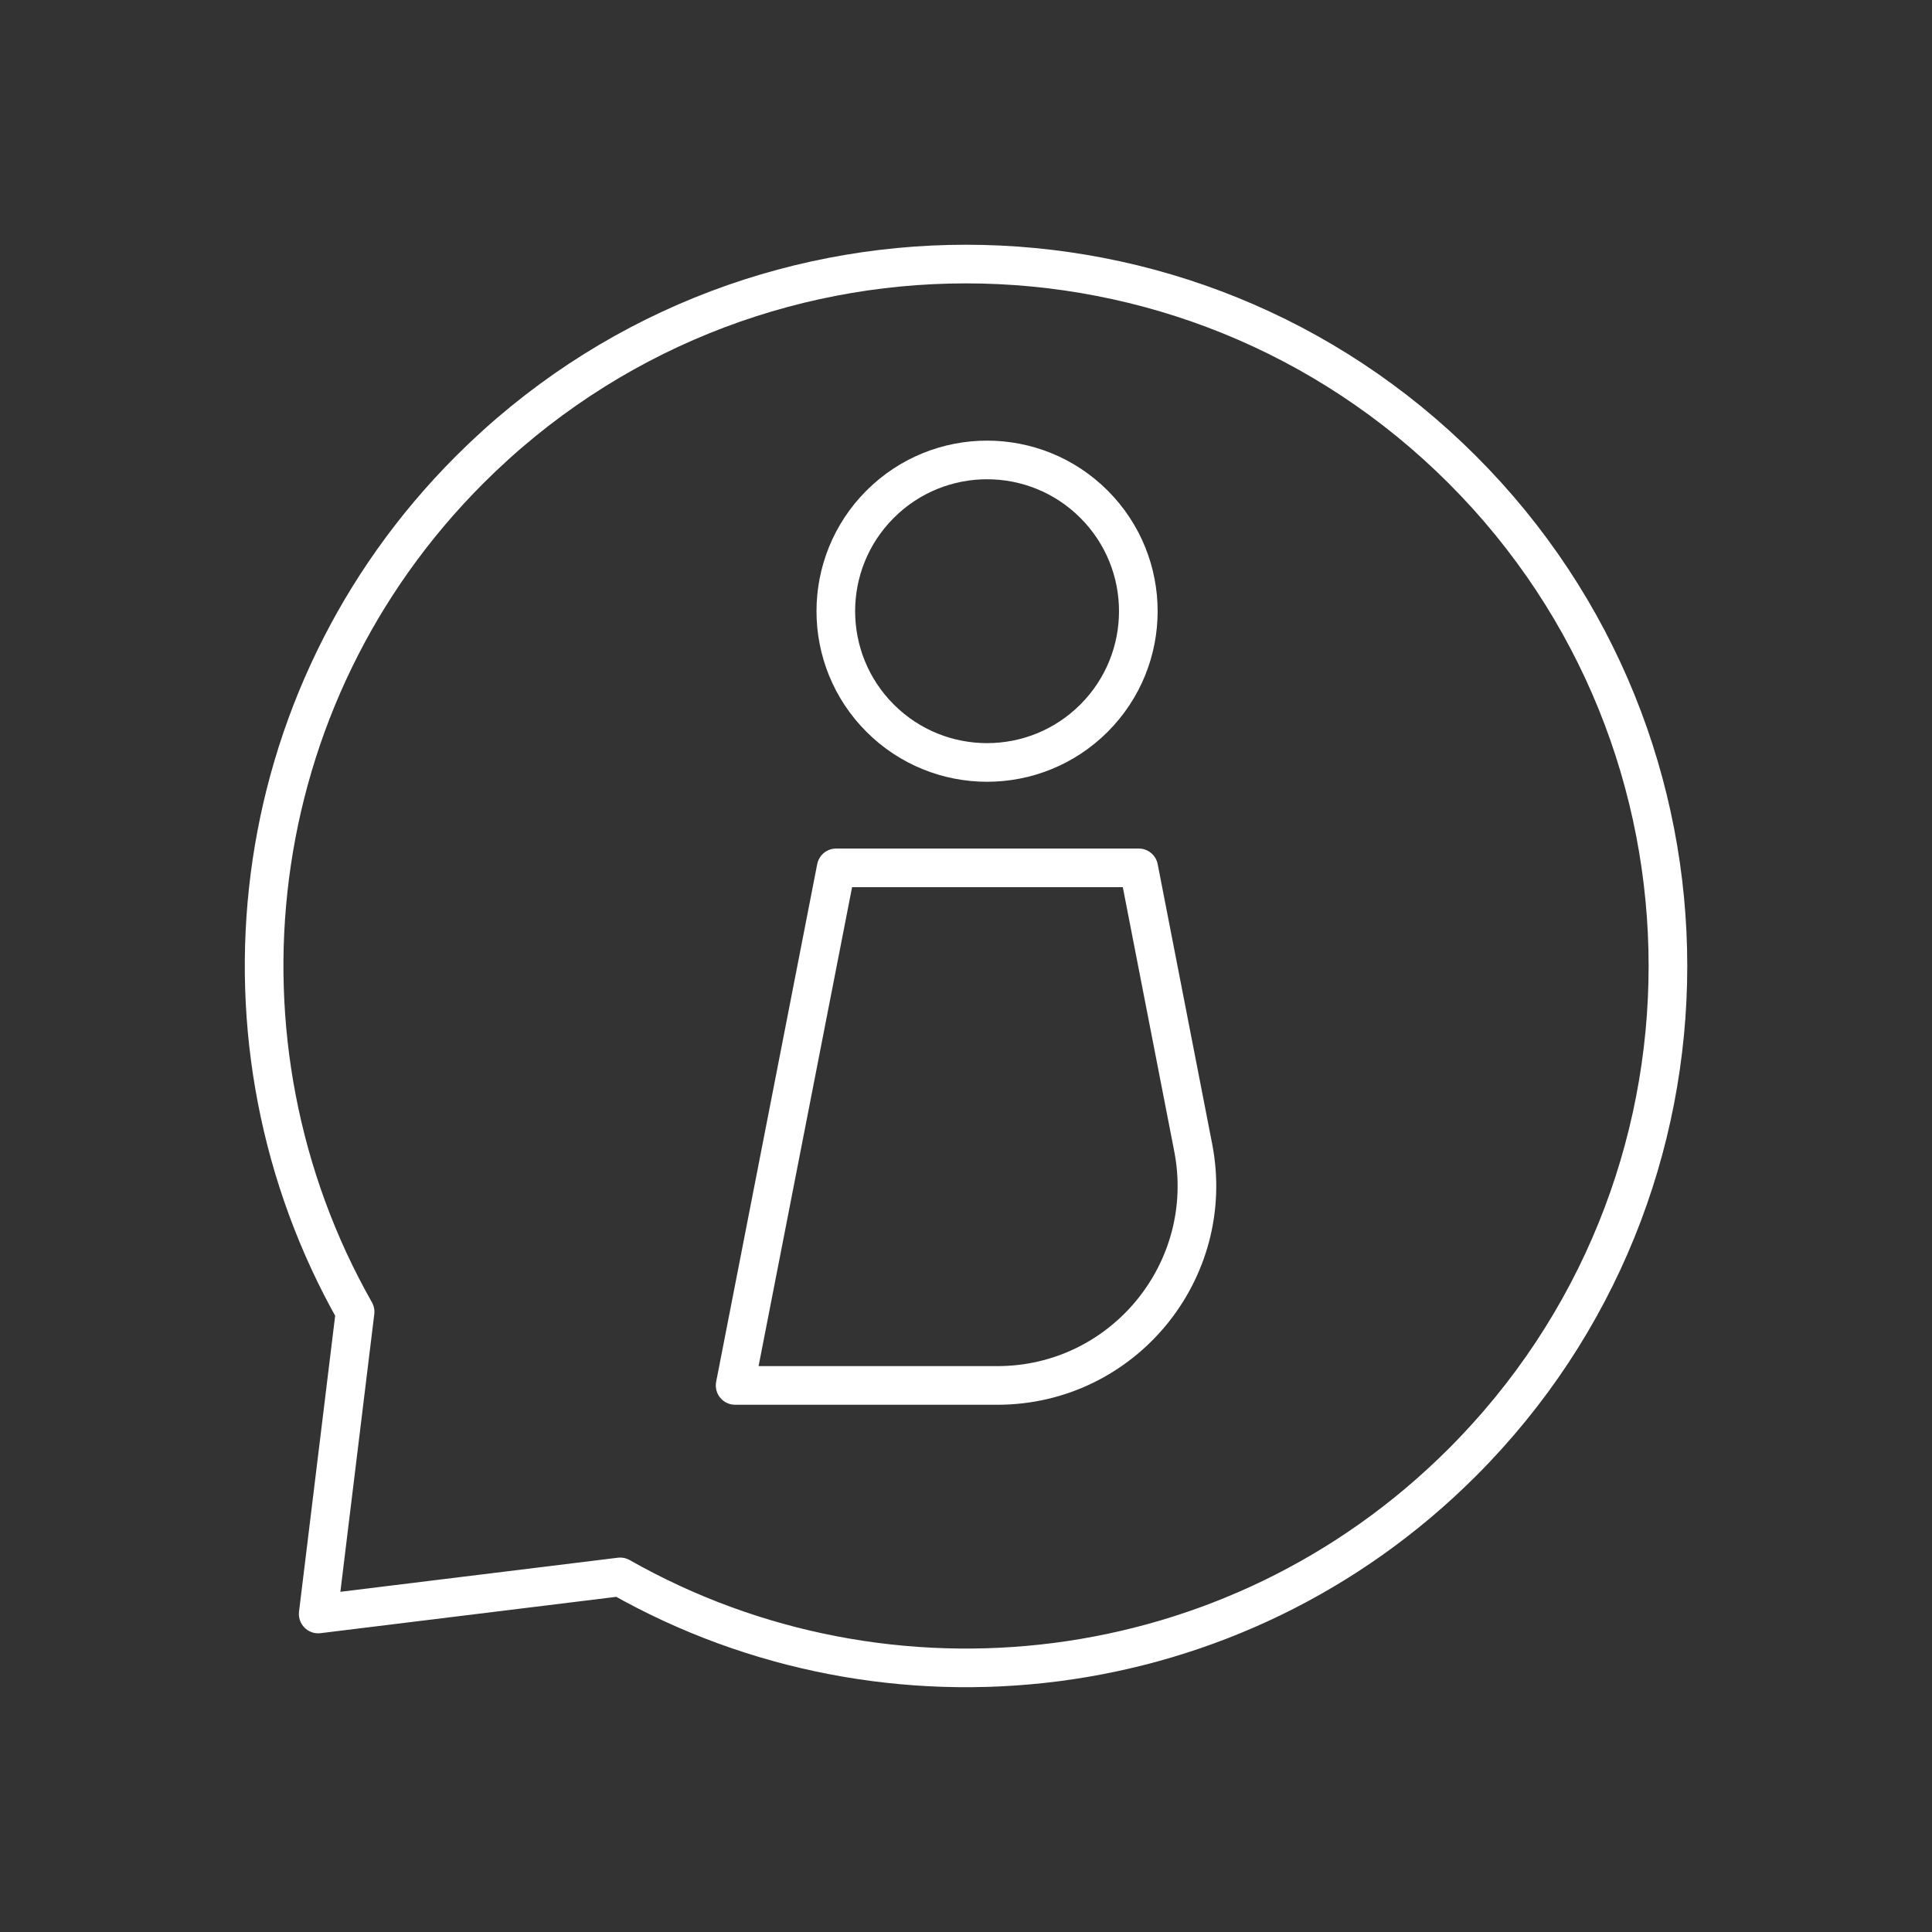 <?xml version="1.0" encoding="utf-8"?>
<!-- Generator: Adobe Illustrator 28.0.0, SVG Export Plug-In . SVG Version: 6.00 Build 0)  -->
<svg version="1.1" xmlns="http://www.w3.org/2000/svg" xmlns:xlink="http://www.w3.org/1999/xlink" x="0px" y="0px"
	 viewBox="0 0 1000 1000" style="enable-background:new 0 0 1000 1000;" xml:space="preserve">
<rect x="0" y="0" width="1000" height="1000" fill="#333333" stroke="none"/>
<style type="text/css">
	.st0{display:none;}
	.st1{display:inline;}
	.st2{fill:#9BCA3B;}
	.st3{fill:#72BE44;}
	.st4{fill:#00994E;}
	.st5{fill:none;stroke:#006543;stroke-width:28;stroke-linecap:round;stroke-linejoin:round;stroke-miterlimit:10;}
	.st6{fill:#FFFFFF;}
	.st7{fill:#008142;}
	.st8{fill:none;stroke:#006543;stroke-width:28;stroke-linecap:round;stroke-linejoin:round;}
	.st9{fill:none;stroke:#006543;stroke-width:28;stroke-linecap:round;stroke-linejoin:round;stroke-dasharray:51.808,51.808;}
	.st10{fill:#006543;}
	.st11{fill:none;}
	.st12{fill:none;stroke:#00994E;stroke-width:28;stroke-linecap:round;stroke-miterlimit:10;}
	.st13{fill:#C7C7C7;}
	.st14{fill:#646565;}
	.st15{fill:#5C5D5D;}
	.st16{fill:none;stroke:#FFFFFF;stroke-width:28;stroke-linecap:round;stroke-linejoin:round;stroke-miterlimit:10;}
	.st17{fill:#4D4E4E;}
	.st18{fill:#C7C7C7;stroke:#FFFFFF;stroke-width:1.883;stroke-miterlimit:10;}
	.st19{fill:#4B4C4C;}
	.st20{fill:#166828;}
	.st21{fill:none;stroke:#000000;stroke-width:20;stroke-linecap:round;stroke-linejoin:round;stroke-miterlimit:10;}
	.st22{fill:#C7C7C7;stroke:#000000;stroke-width:1.883;stroke-miterlimit:10;}
	.st23{fill:none;stroke:#FFFFFF;stroke-width:20;stroke-linecap:round;stroke-linejoin:round;stroke-miterlimit:10;}
</style>
<g id="COLOR" class="st0">
	<g class="st1">
		<path class="st6" d="M589.3,316.3c0,43.2-35.1,78.3-78.3,78.3c-43.2,0-78.3-35-78.3-78.3c0-43.2,35.1-78.3,78.3-78.3
			C554.3,238.1,589.3,273.1,589.3,316.3z"/>
		<path class="st6" d="M516.2,717.1H380.5l52.3-267.9h156.6L617.6,594C630,657.8,581.2,717.1,516.2,717.1z"/>
		<path class="st2" d="M756.9,243.1C615,101.2,385,101.2,243.1,243.1C125,361.2,105.2,540.5,183.8,679l-19.2,156.3L321,816.2
			c138.6,78.6,317.8,58.8,435.9-59.3C898.8,615,898.8,385,756.9,243.1z M511,238.1c43.2,0,78.3,35,78.3,78.3
			c0,43.2-35.1,78.3-78.3,78.3c-43.2,0-78.3-35-78.3-78.3C432.8,273.1,467.8,238.1,511,238.1z M516.2,717.1H380.5l52.3-267.9h156.6
			L617.6,594C630,657.8,581.2,717.1,516.2,717.1z"/>
		<g>
			<path class="st4" d="M589.3,316.3c0,43.2-35.1,78.3-78.3,78.3c-43.2,0-78.3-35-78.3-78.3c0-43.2,35.1-78.3,78.3-78.3
				C554.3,238.1,589.3,273.1,589.3,316.3z"/>
		</g>
		<g>
			
				<ellipse transform="matrix(0.707 -0.707 0.707 0.707 -73.995 454.009)" class="st5" cx="511" cy="316.3" rx="78.3" ry="78.3"/>
			<path class="st5" d="M516.2,717.1H380.5l52.3-267.9h156.6L617.6,594C630,657.8,581.2,717.1,516.2,717.1z"/>
		</g>
		<path class="st5" d="M756.9,756.9C638.8,875,459.5,894.8,321,816.2l-156.3,19.2L183.8,679c-78.6-138.6-58.8-317.8,59.3-435.9
			c141.9-141.9,371.9-141.9,513.8,0S898.8,615,756.9,756.9z"/>
	</g>
</g>
<g id="WHITE" class="st0">
	<g class="st1">
		<rect width="1000" height="1000"/>
	</g>
	<g class="st1">
		<path class="st6" d="M589.3,316.3c0,43.2-35.1,78.3-78.3,78.3c-43.2,0-78.3-35-78.3-78.3c0-43.2,35.1-78.3,78.3-78.3
			C554.3,238.1,589.3,273.1,589.3,316.3z"/>
		<path class="st6" d="M516.2,717.1H380.5l52.3-267.9h156.6L617.6,594C630,657.8,581.2,717.1,516.2,717.1z"/>
		<g>
			<path class="st13" d="M500,864.2c-62.9,0-124.8-16.3-179.2-47l-157.2,19.3l19.3-157.2c-19.4-34.2-33-71.2-40.4-110
				c-7.4-38.3-8.6-77.3-3.6-116c5-39.1,16.2-76.8,33.4-112.1c17.7-36.5,41.4-69.7,70.3-98.7c34.8-34.8,75.3-61.7,120.5-80
				c43.6-17.7,89.8-26.7,137.1-26.7s93.4,9,137.1,26.7c45.2,18.3,85.7,45.2,120.5,80c34.8,34.8,61.7,75.3,80,120.5
				c17.7,43.6,26.7,89.8,26.7,137.1s-9,93.4-26.7,137.1c-18.3,45.2-45.2,85.7-80,120.5c-34.8,34.8-75.3,61.7-120.5,80
				C593.4,855.3,547.3,864.2,500,864.2C500,864.2,500,864.2,500,864.2z M516.2,716.2c30.7,0,59.5-13.6,79-37.3
				c19.5-23.7,27.3-54.6,21.5-84.7l-28.1-144h-155l-51.9,266H516.2z M511,239c-42.6,0-77.3,34.7-77.3,77.3
				c0,42.6,34.7,77.3,77.3,77.3c42.6,0,77.3-34.7,77.3-77.3C588.4,273.7,553.7,239,511,239z"/>
			<path class="st6" d="M500,136.7c93,0,185.9,35.5,256.9,106.4c141.9,141.9,141.9,371.9,0,513.8C685.9,827.8,593,863.3,500,863.3
				c-61.8,0-123.7-15.7-179-47.1l-156.3,19.2L183.8,679c-78.6-138.6-58.8-317.8,59.3-435.9C314.1,172.2,407,136.7,500,136.7
				 M511,394.6c43.2,0,78.3-35,78.3-78.3c0-43.2-35.1-78.3-78.3-78.3c-43.2,0-78.3,35-78.3,78.3C432.8,359.6,467.8,394.6,511,394.6
				 M380.5,717.1h135.7c65,0,113.9-59.3,101.4-123.1l-28.3-144.8H432.8L380.5,717.1 M500,134.8c-47.4,0-93.7,9-137.4,26.7
				c-45.3,18.4-85.9,45.4-120.8,80.2c-29,29-52.8,62.3-70.5,99c-17.2,35.4-28.4,73.2-33.4,112.4c-5,38.8-3.8,77.9,3.6,116.3
				c7.5,38.8,21.1,75.8,40.4,110l-19.1,155.7l-0.3,2.4l2.4-0.3l155.7-19.1c54.5,30.8,116.5,47,179.4,47c47.4,0,93.7-9,137.4-26.7
				c45.3-18.4,85.9-45.4,120.8-80.2c34.9-34.9,61.9-75.5,80.2-120.8c17.7-43.8,26.7-90,26.7-137.4s-9-93.7-26.7-137.4
				c-18.4-45.3-45.4-85.9-80.2-120.8c-34.9-34.9-75.5-61.9-120.8-80.2C593.7,143.8,547.4,134.8,500,134.8L500,134.8z M511,392.7
				c-42.1,0-76.4-34.3-76.4-76.4c0-42.1,34.3-76.4,76.4-76.4c42.1,0,76.4,34.3,76.4,76.4C587.4,358.4,553.2,392.7,511,392.7
				L511,392.7z M434.3,451.1h153.5l28,143.3c5.8,29.9-1.9,60.4-21.3,83.9c-19.3,23.5-47.9,36.9-78.3,36.9H382.8L434.3,451.1
				L434.3,451.1z"/>
		</g>
		<path class="st15" d="M589.3,316.3c0,43.2-35.1,78.3-78.3,78.3c-43.2,0-78.3-35-78.3-78.3c0-43.2,35.1-78.3,78.3-78.3
			C554.3,238.1,589.3,273.1,589.3,316.3z"/>
		<g>
			
				<ellipse transform="matrix(0.707 -0.707 0.707 0.707 -73.995 454.009)" class="st16" cx="511" cy="316.3" rx="78.3" ry="78.3"/>
			<path class="st16" d="M516.2,717.1H380.5l52.3-267.9h156.6L617.6,594C630,657.8,581.2,717.1,516.2,717.1z"/>
		</g>
		<path class="st16" d="M756.9,756.9C638.8,875,459.5,894.8,321,816.2l-156.3,19.2L183.8,679c-78.6-138.6-58.8-317.8,59.3-435.9
			c141.9-141.9,371.9-141.9,513.8,0S898.8,615,756.9,756.9z"/>
	</g>
</g>
<g id="BLACK" class="st0">
	<rect x="-3119.1" y="7.2" class="st20" width="5159.9" height="4126.5"/>
	<g class="st1">
		<g>
			<path d="M500,136.7c93,0,185.9,35.5,256.9,106.4c141.9,141.9,141.9,371.9,0,513.8C685.9,827.8,593,863.3,500,863.3
				c-61.8,0-123.7-15.7-179-47.1l-156.3,19.2L183.8,679c-78.6-138.6-58.8-317.8,59.3-435.9C314.1,172.2,407,136.7,500,136.7
				 M511,394.6c43.2,0,78.3-35,78.3-78.3c0-43.2-35.1-78.3-78.3-78.3s-78.3,35-78.3,78.3C432.8,359.6,467.8,394.6,511,394.6
				 M380.5,717.1h135.7c65,0,113.9-59.3,101.4-123.1l-28.3-144.8H432.8L380.5,717.1 M500,134.8c-47.4,0-93.7,9-137.4,26.7
				c-45.3,18.4-85.9,45.4-120.8,80.2c-29,29-52.8,62.3-70.5,99c-17.2,35.4-28.4,73.2-33.4,112.4c-5,38.8-3.8,77.9,3.6,116.3
				c7.5,38.8,21.1,75.8,40.4,110l-19.1,155.7l-0.3,2.4l2.4-0.3l155.7-19.1c54.5,30.8,116.5,47,179.4,47c47.4,0,93.7-9,137.4-26.7
				c45.3-18.4,85.9-45.4,120.8-80.2c34.9-34.9,61.9-75.5,80.2-120.8c17.7-43.8,26.7-90,26.7-137.4s-9-93.7-26.7-137.4
				c-18.4-45.3-45.4-85.9-80.2-120.8c-34.9-34.9-75.5-61.9-120.8-80.2C593.7,143.8,547.4,134.8,500,134.8L500,134.8z M511,392.7
				c-42.1,0-76.4-34.3-76.4-76.4c0-42.1,34.3-76.4,76.4-76.4c42.1,0,76.4,34.3,76.4,76.4C587.4,358.4,553.2,392.7,511,392.7
				L511,392.7z M434.3,451.1h153.5l28,143.3c5.8,29.9-1.9,60.4-21.3,83.9c-19.3,23.5-47.9,36.9-78.3,36.9H382.8L434.3,451.1
				L434.3,451.1z"/>
		</g>
		
			<ellipse transform="matrix(0.707 -0.707 0.707 0.707 -73.995 454.009)" class="st21" cx="511" cy="316.3" rx="78.3" ry="78.3"/>
		<path class="st21" d="M516.2,717.1H380.5l52.3-267.9h156.6L617.6,594C630,657.8,581.2,717.1,516.2,717.1z"/>
		<path class="st21" d="M756.9,756.9C638.8,875,459.5,894.8,321,816.2l-156.3,19.2L183.8,679c-78.6-138.6-58.8-317.8,59.3-435.9
			c141.9-141.9,371.9-141.9,513.8,0S898.8,615,756.9,756.9z"/>
	</g>
</g>
<g id="WHITE_00000005979482944681451320000011259927725508017064_">
	<rect x="-3119.1" y="7.2" class="st0" width="5159.9" height="4126.5"/>
	<g>
		<g>
			<path class="st6" d="M500,136.7c93,0,185.9,35.5,256.9,106.4c141.9,141.9,141.9,371.9,0,513.8C685.9,827.8,593,863.3,500,863.3
				c-61.8,0-123.7-15.7-179-47.1l-156.3,19.2L183.8,679c-78.6-138.6-58.8-317.8,59.3-435.9C314.1,172.2,407,136.7,500,136.7
				 M511,394.6c43.2,0,78.3-35,78.3-78.3c0-43.2-35.1-78.3-78.3-78.3s-78.3,35-78.3,78.3C432.8,359.6,467.8,394.6,511,394.6
				 M380.5,717.1h135.7c65,0,113.9-59.3,101.4-123.1l-28.3-144.8H432.8L380.5,717.1 M500,134.8c-47.4,0-93.7,9-137.4,26.7
				c-45.3,18.4-85.9,45.4-120.8,80.2c-29,29-52.8,62.3-70.5,99c-17.2,35.4-28.4,73.2-33.4,112.4c-5,38.8-3.8,77.9,3.6,116.3
				c7.5,38.8,21.1,75.8,40.4,110l-19.1,155.7l-0.3,2.4l2.4-0.3l155.7-19.1c54.5,30.8,116.5,47,179.4,47c47.4,0,93.7-9,137.4-26.7
				c45.3-18.4,85.9-45.4,120.8-80.2c34.9-34.9,61.9-75.5,80.2-120.8c17.7-43.8,26.7-90,26.7-137.4s-9-93.7-26.7-137.4
				c-18.4-45.3-45.4-85.9-80.2-120.8c-34.9-34.9-75.5-61.9-120.8-80.2C593.7,143.8,547.4,134.8,500,134.8L500,134.8z M511,392.7
				c-42.1,0-76.4-34.3-76.4-76.4c0-42.1,34.3-76.4,76.4-76.4c42.1,0,76.4,34.3,76.4,76.4C587.4,358.4,553.2,392.7,511,392.7
				L511,392.7z M434.3,451.1h153.5l28,143.3c5.8,29.9-1.9,60.4-21.3,83.9c-19.3,23.5-47.9,36.9-78.3,36.9H382.8L434.3,451.1
				L434.3,451.1z"/>
		</g>
		
			<ellipse transform="matrix(0.707 -0.707 0.707 0.707 -73.995 454.009)" class="st23" cx="511" cy="316.3" rx="78.3" ry="78.3"/>
		<path class="st23" d="M516.2,717.1H380.5l52.3-267.9h156.6L617.6,594C630,657.8,581.2,717.1,516.2,717.1z"/>
		<path class="st23" d="M756.9,756.9C638.8,875,459.5,894.8,321,816.2l-156.3,19.2L183.8,679c-78.6-138.6-58.8-317.8,59.3-435.9
			c141.9-141.9,371.9-141.9,513.8,0S898.8,615,756.9,756.9z"/>
	</g>
</g>
</svg>
